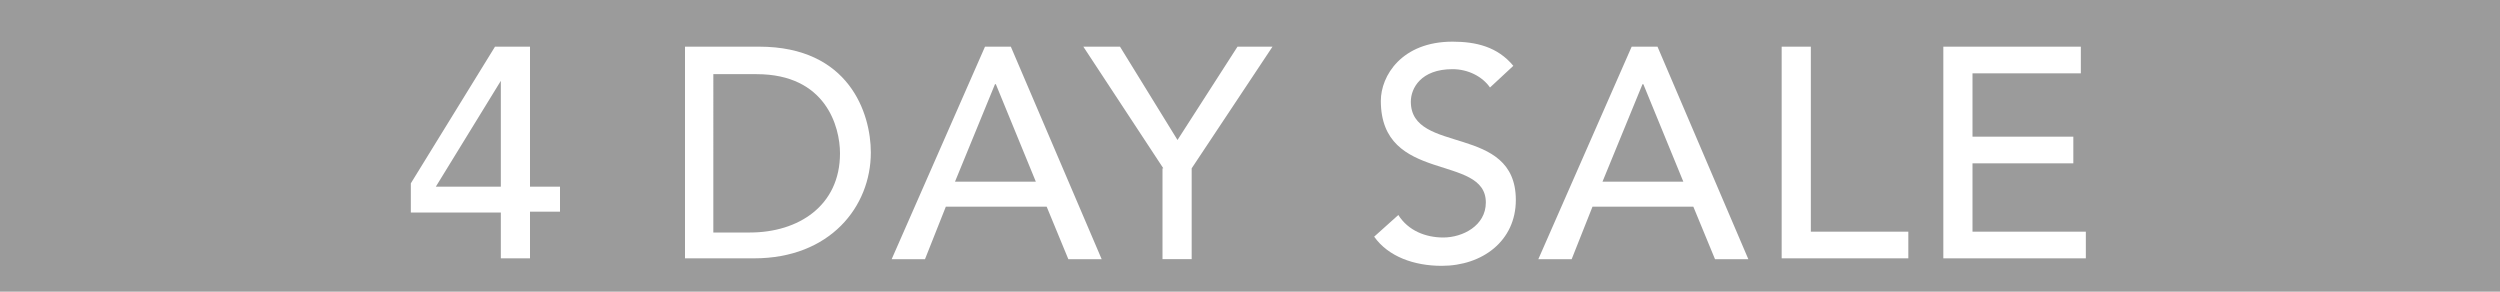 <?xml version="1.0" encoding="utf-8"?>
<!-- Generator: Adobe Illustrator 27.0.0, SVG Export Plug-In . SVG Version: 6.00 Build 0)  -->
<svg version="1.1" id="Layer_1" xmlns="http://www.w3.org/2000/svg" xmlns:xlink="http://www.w3.org/1999/xlink" x="0px" y="0px"
	 viewBox="0 0 300 35" style="enable-background:new 0 0 300 35;" xml:space="preserve">
<style type="text/css">
	.st0{fill:#9B9B9B;}
	.st1{fill:#FFFFFF;}
</style>
<rect x="-0.6" y="-0.4" class="st0" width="301.5" height="35.8"/>
<g>
	<g>
		<path class="st1" d="M60.1,25.5H49.3V22L59.4,5.6h4.2v16.8h3.6v3h-3.6v5.6h-3.5V25.5z M60.1,9.7L60.1,9.7l-7.8,12.7h7.8V9.7z"/>
		<path class="st1" d="M82.2,5.6h8.9c10.8,0,13.4,8,13.4,12.7c0,6.5-4.9,12.7-14,12.7h-8.3V5.6z M85.6,27.9H90
			c5.8,0,10.8-3.2,10.8-9.5c0-3.2-1.7-9.5-10-9.5h-5.2V27.9z"/>
		<path class="st1" d="M118.2,5.6h3.1l10.9,25.5h-4l-2.6-6.3h-12.1l-2.5,6.3h-4L118.2,5.6z M124.3,21.8l-4.8-11.7h-0.1l-4.8,11.7
			H124.3z"/>
		<path class="st1" d="M139.6,20.2l-9.6-14.6h4.4l6.9,11.2l7.2-11.2h4.2L143,20.2v10.9h-3.5V20.2z"/>
		<path class="st1" d="M167.8,25.8c1.2,1.9,3.3,2.7,5.4,2.7c2.3,0,5.1-1.4,5.1-4.2c0-5.9-12.6-2.2-12.6-12.2c0-3,2.5-7.1,8.6-7.1
			c2.8,0,5.4,0.6,7.3,2.9l-2.8,2.6c-0.9-1.3-2.6-2.2-4.5-2.2c-3.8,0-5,2.3-5,3.9c0,6.4,12.6,2.6,12.6,11.8c0,4.9-4,7.9-8.9,7.9
			c-3.3,0-6.4-1.1-8.1-3.5L167.8,25.8z"/>
		<path class="st1" d="M195.8,5.6h3.1l10.9,25.5h-4l-2.6-6.3h-12.1l-2.5,6.3h-4L195.8,5.6z M202,21.8l-4.8-11.7h-0.1l-4.8,11.7H202z
			"/>
		<path class="st1" d="M213.8,5.6h3.5v22.2H229v3.2h-15.2V5.6z"/>
		<path class="st1" d="M233.2,5.6h16.5v3.2h-13v7.6h12.1v3.2h-12.1v8.2h13.6v3.2h-17.1V5.6z"/>
	</g>
</g>
</svg>
